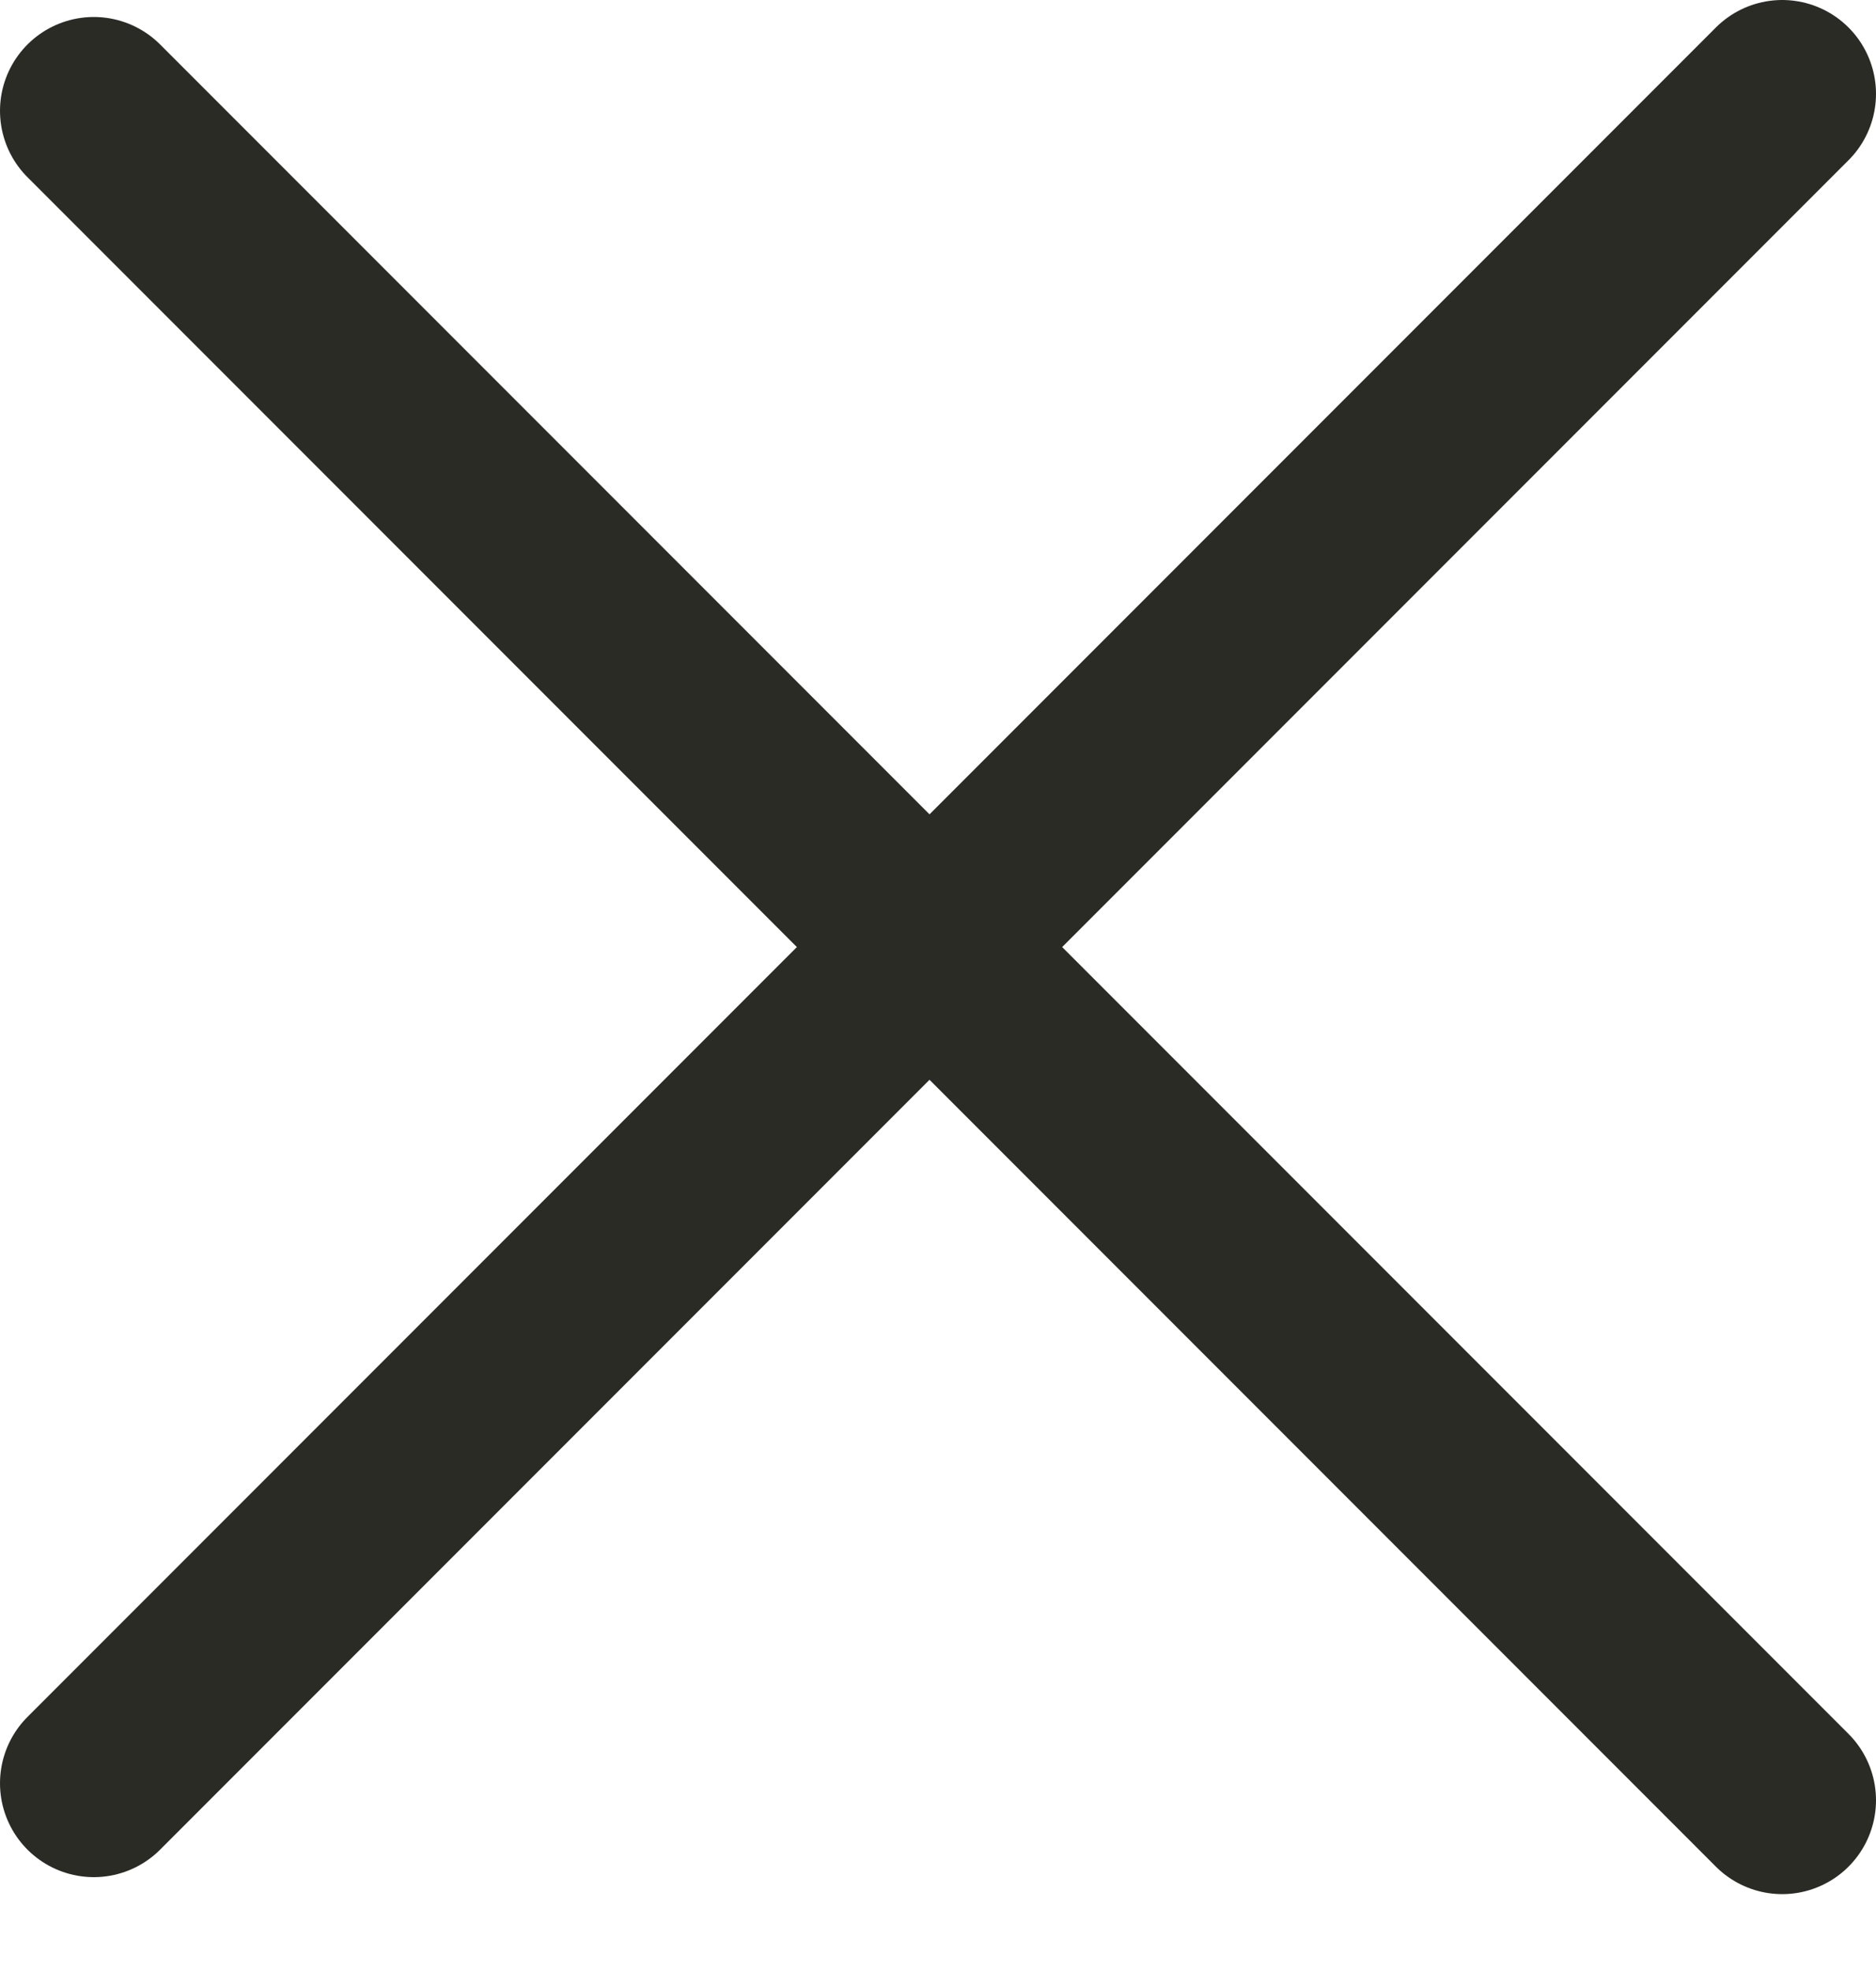 <svg width="20" height="21" viewBox="0 0 20 21" fill="none" xmlns="http://www.w3.org/2000/svg">
<path d="M1 1.181L19 19.181" stroke="#2B2B26" stroke-width="2" stroke-linecap="round"/>
<path d="M1 19L19 1" stroke="#2B2B26" stroke-width="2" stroke-linecap="round"/>
</svg>
